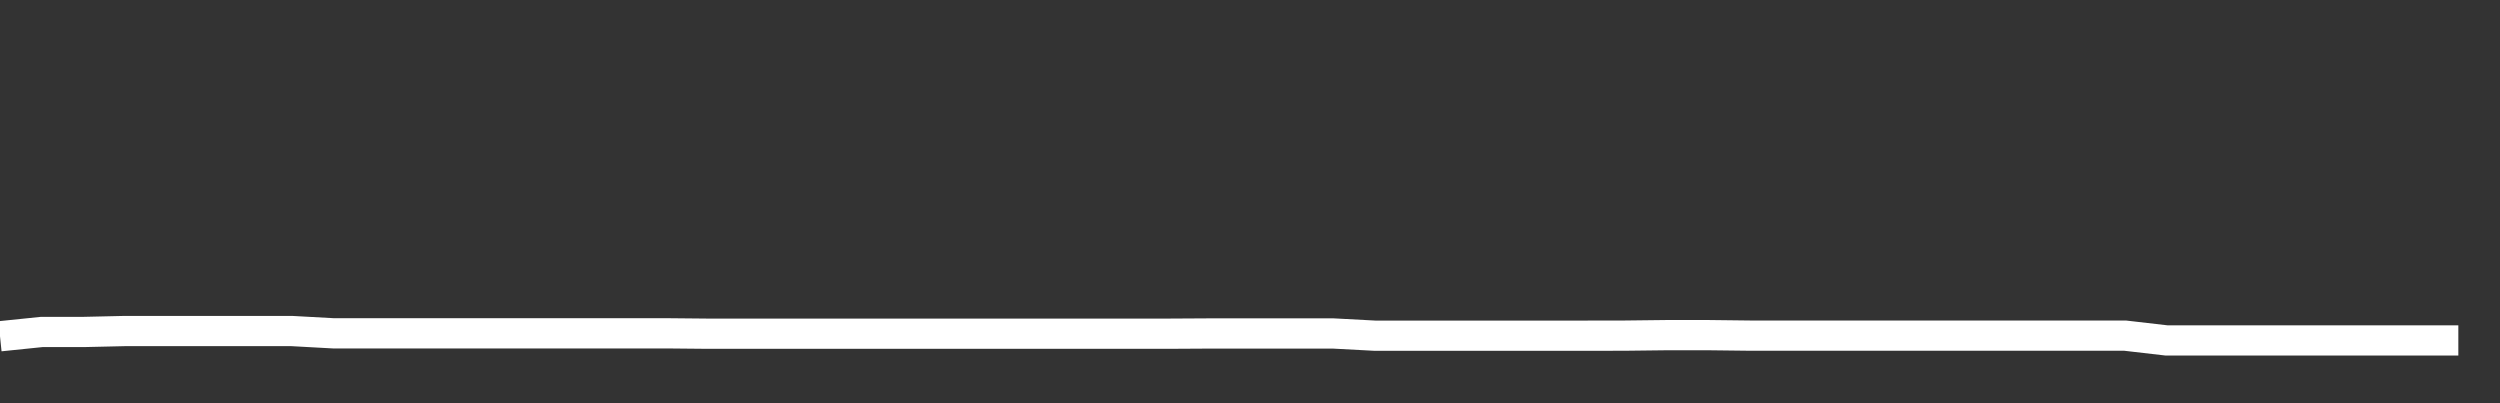 <svg xmlns="http://www.w3.org/2000/svg" width="248" height="40" viewBox="0 0 248 40" shape-rendering="auto"><rect x="0" y="0" width="248" height="40" fill="#333333" stroke="none"/><polyline points="0, 33.357 4.133, 32.932 8.267, 32.932 12.4, 32.838 16.533, 32.838 20.667, 32.838 24.8, 32.838 28.933, 32.838 33.067, 33.065 37.2, 33.065 41.333, 33.065 45.467, 33.065 49.6, 33.065 53.733, 33.065 57.867, 33.065 62, 33.065 66.133, 33.065 70.267, 33.104 74.4, 33.104 78.533, 33.104 82.667, 33.104 86.8, 33.104 90.933, 33.104 95.067, 33.104 99.2, 33.104 103.333, 33.104 107.467, 33.104 111.6, 33.104 115.733, 33.104 119.867, 33.081 124, 33.081 128.133, 33.081 132.267, 33.081 136.4, 33.301 140.533, 33.301 144.667, 33.301 148.8, 33.301 152.933, 33.301 157.067, 33.301 161.2, 33.294 165.333, 33.246 169.467, 33.246 173.6, 33.294 177.733, 33.294 181.867, 33.294 186, 33.294 190.133, 33.294 194.267, 33.294 198.4, 33.294 202.533, 33.294 206.667, 33.294 210.8, 33.294 214.933, 33.772 219.067, 33.772 223.2, 33.772 227.333, 33.772 231.467, 33.772 235.6, 33.772 239.733, 33.772 243.867, 33.772 248" stroke="#fff" stroke-width="3" stroke-opacity="1" fill="none" fill-opacity="0"></polyline></svg>